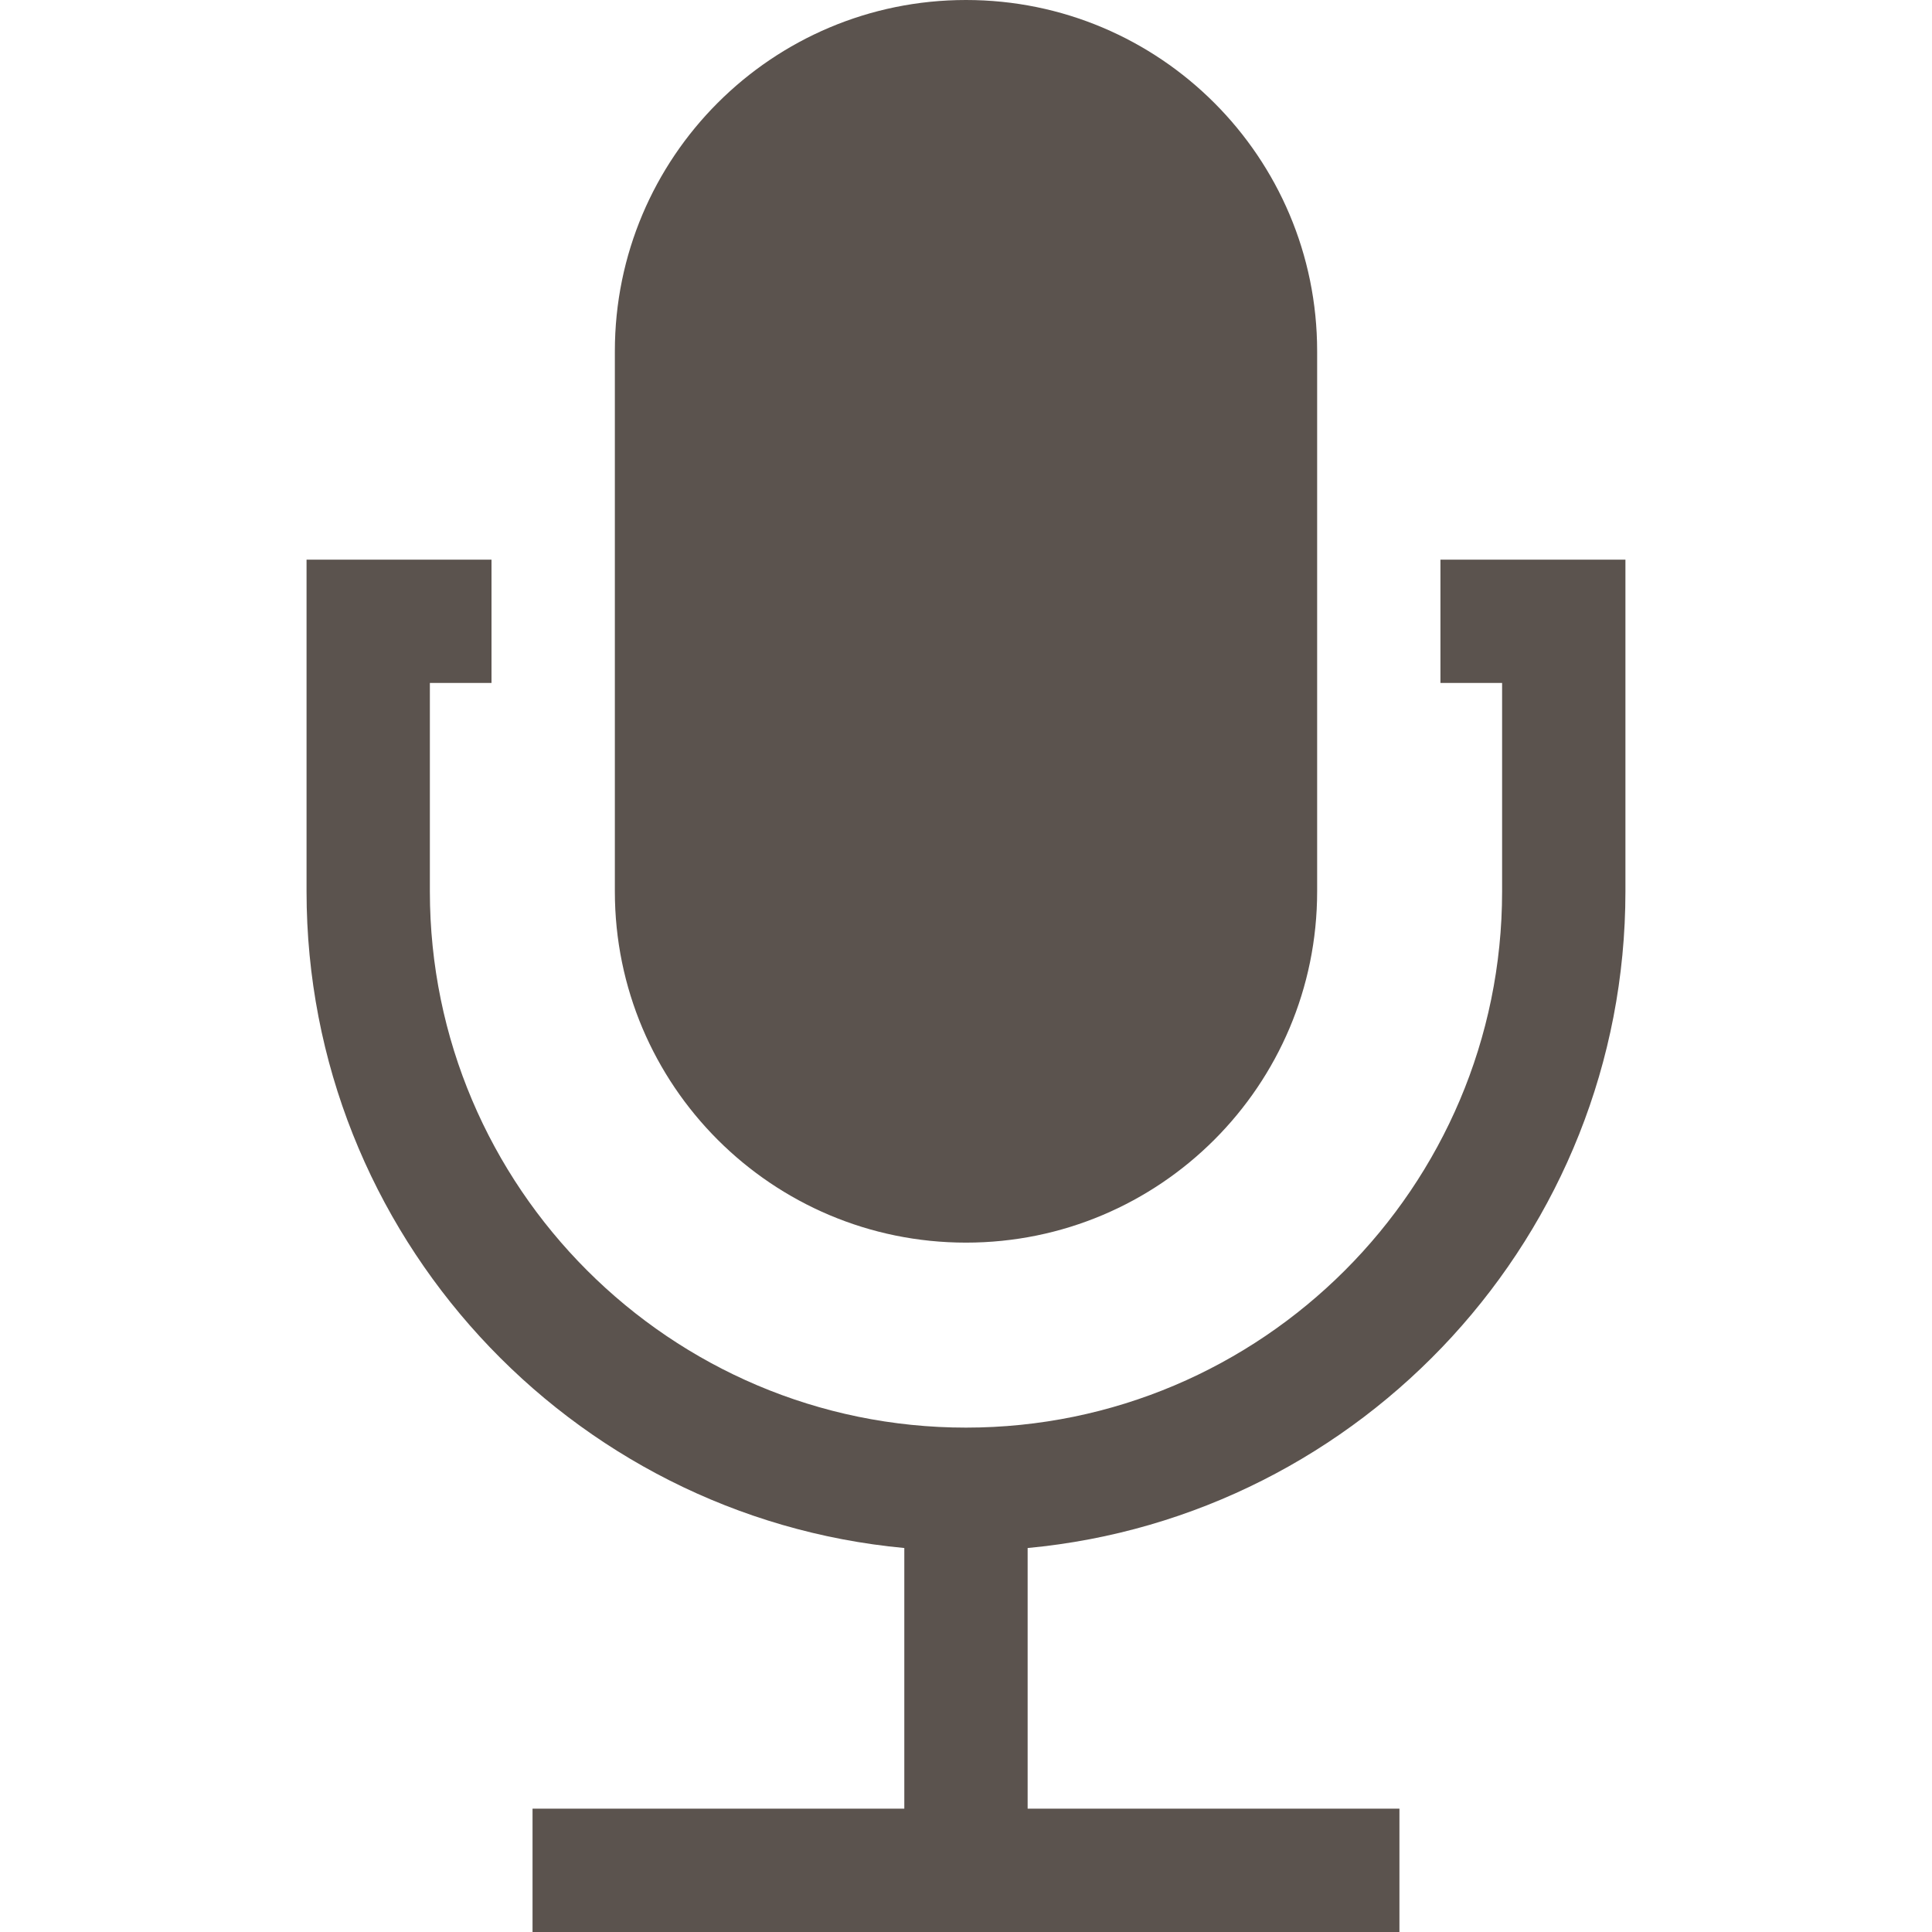 <?xml version="1.0" encoding="UTF-8"?> <svg xmlns="http://www.w3.org/2000/svg" width="72" height="72" viewBox="0 0 72 72" fill="none"> <g clip-path="url(#clip0_534_2739)"> <path d="M36 46.309C43.227 46.309 49.086 40.45 49.086 33.223V13.086C49.086 5.859 43.227 0 36 0C28.773 0 22.914 5.859 22.914 13.086V33.223C22.914 40.45 28.773 46.309 36 46.309Z" fill="#5B534E"></path> <path d="M53.681 20.857V25.452H55.979V33.223C55.979 44.24 47.016 53.203 35.999 53.203C24.983 53.203 16.02 44.24 16.02 33.223V25.452H18.317V20.857H11.424V33.223C11.424 45.999 21.224 56.528 33.701 57.69V67.404H19.846V72H52.153V67.404H38.297V57.69C50.774 56.528 60.575 45.999 60.575 33.223V20.856H53.681V20.857Z" fill="#5B534E"></path> </g> <defs> <clipPath id="clip0_534_2739"> <rect width="18" height="18" fill="white" transform="scale(4)"></rect> </clipPath> </defs> </svg> 